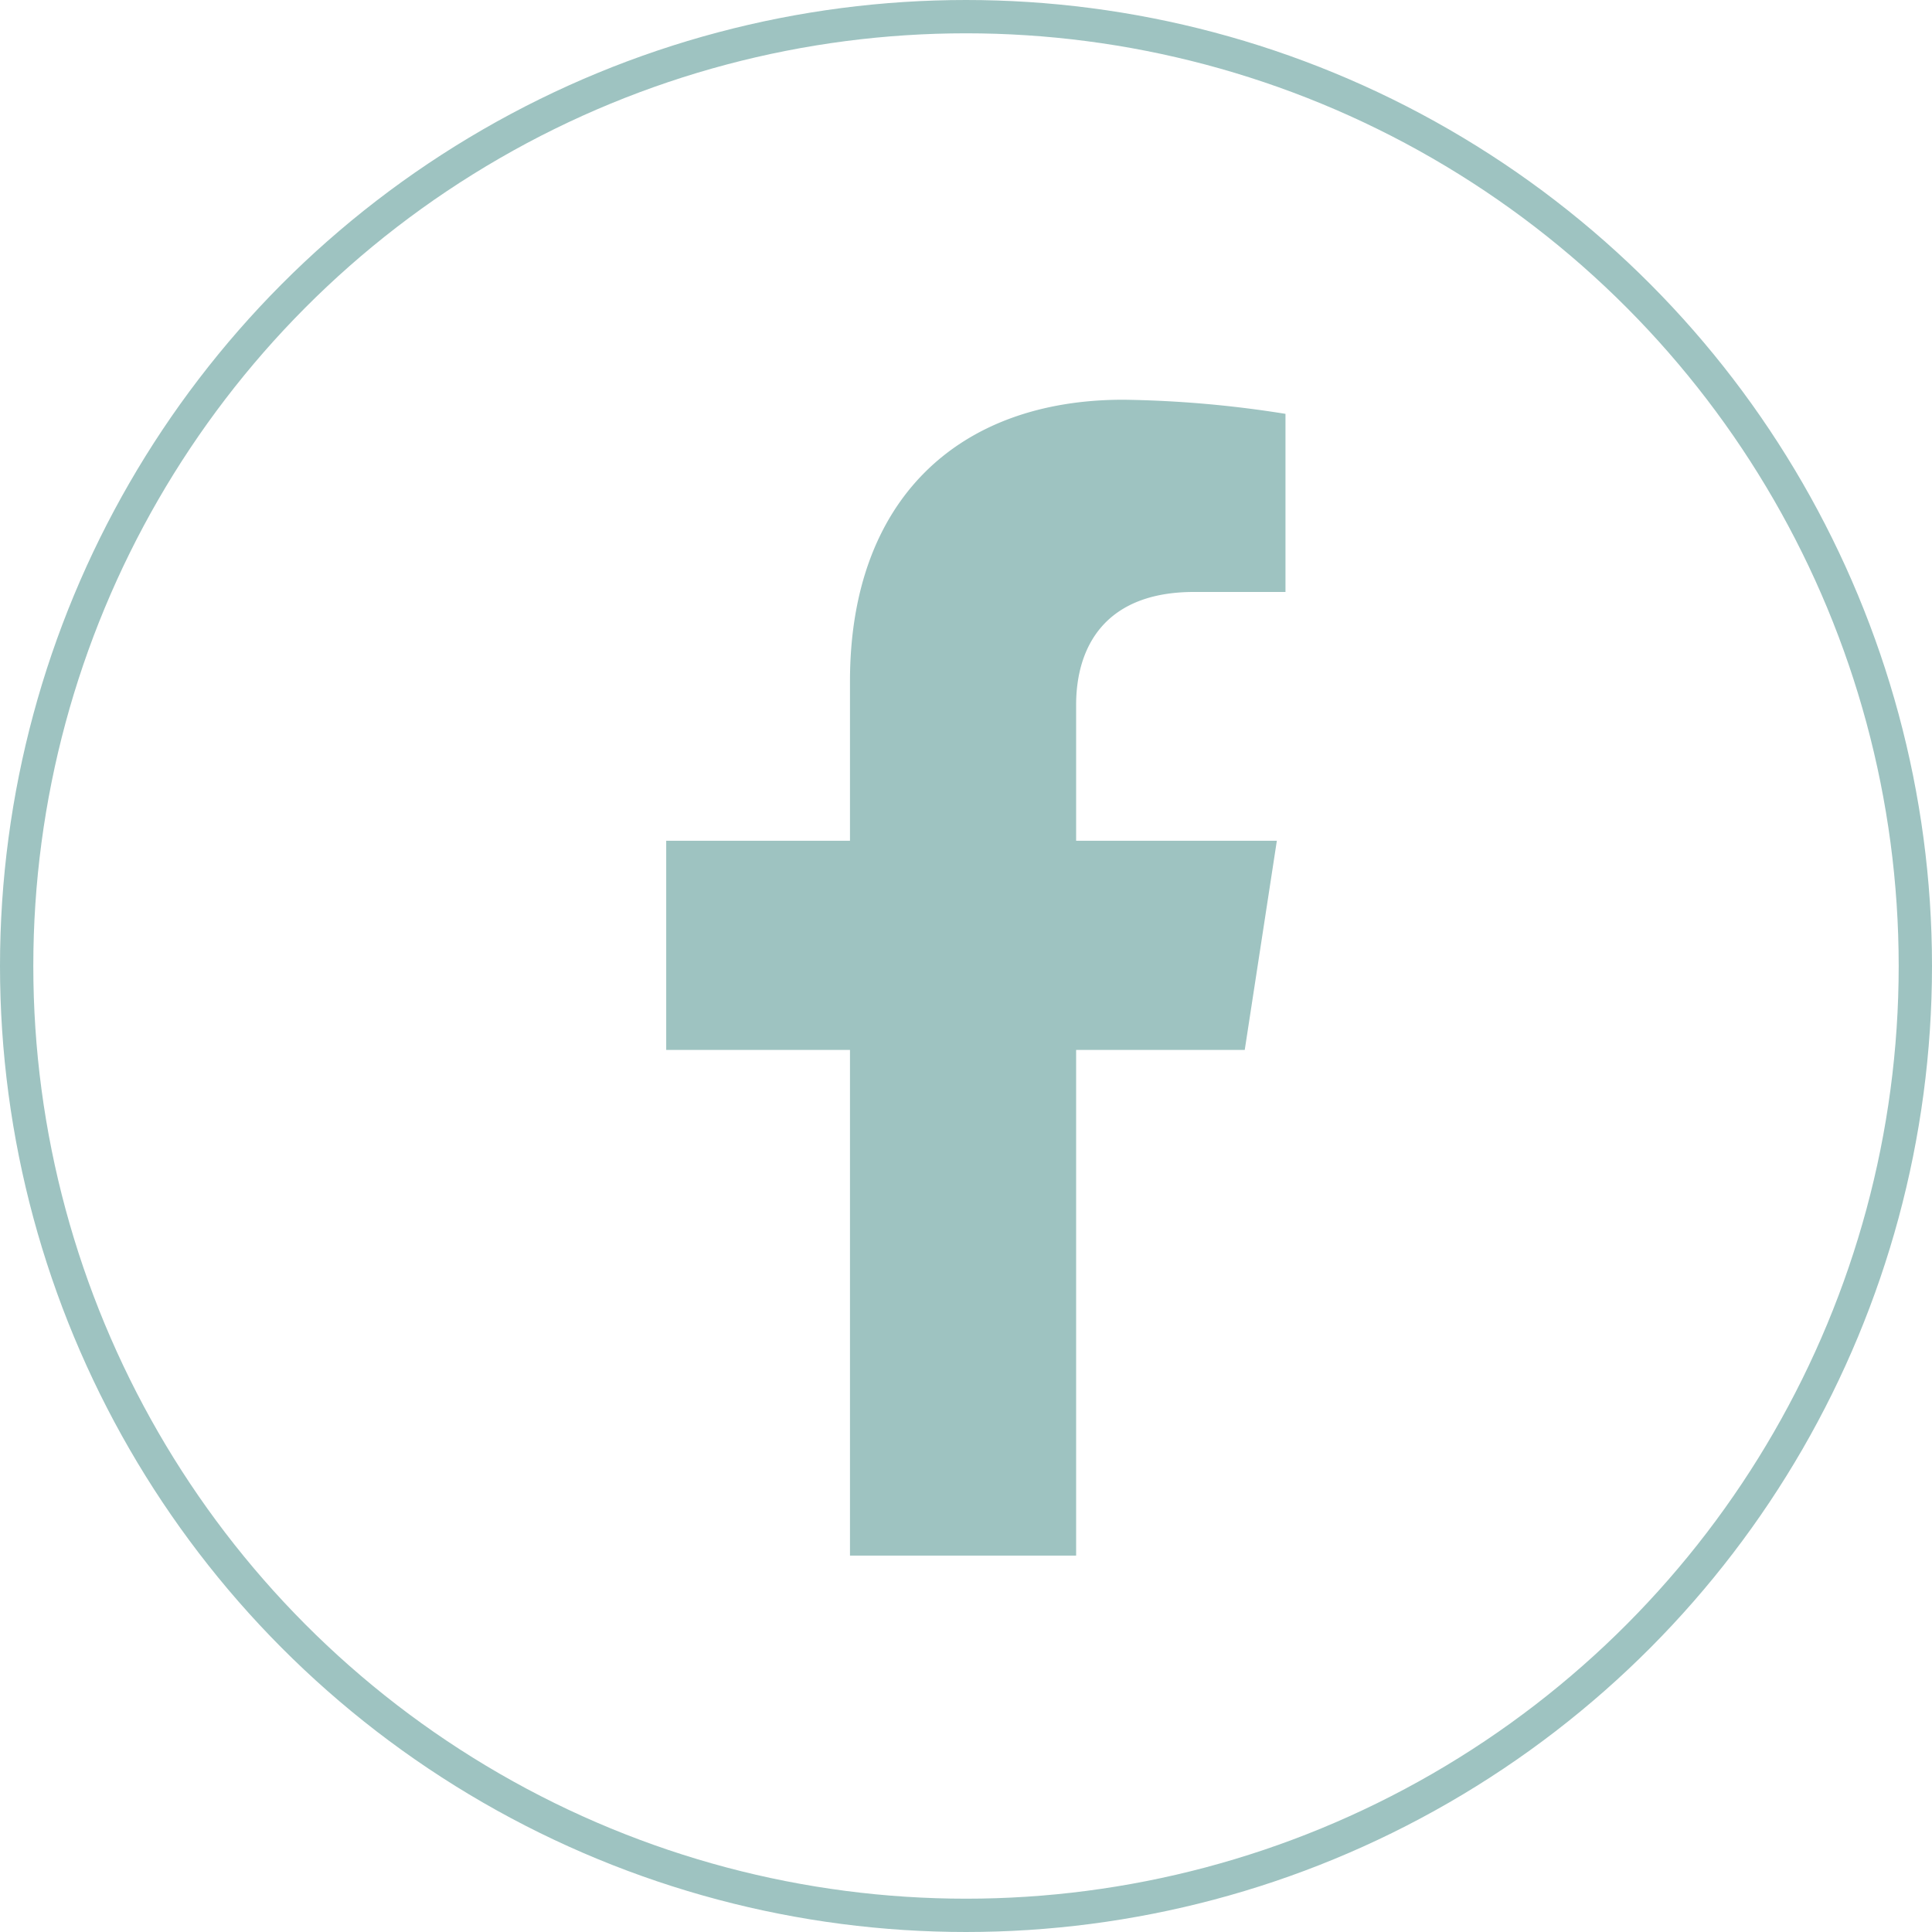 <svg xmlns="http://www.w3.org/2000/svg" width="58" height="58" viewBox="0 0 58 58">
  <g id="Groupe_38" data-name="Groupe 38" transform="translate(-931.433 -5930.818)">
    <g id="Ellipse_5" data-name="Ellipse 5" transform="translate(931.433 5930.818)" fill="none" stroke="#9ec3c1" stroke-width="1">
      <circle cx="29" cy="29" r="29" stroke="none"/>
      <circle cx="29" cy="29" r="28.5" fill="none"/>
    </g>
    <path id="Icon_awesome-facebook-f" data-name="Icon awesome-facebook-f" d="M18.977,19.52l.964-6.28H13.915V9.164c0-1.718.842-3.393,3.541-3.393H20.2V.424A33.408,33.408,0,0,0,15.332,0C10.37,0,7.126,3.008,7.126,8.453V13.24H1.609v6.28H7.126V34.7h6.789V19.52Z" transform="translate(949.824 5942.818)" fill="#9ec3c1"/>
  </g>
</svg>
